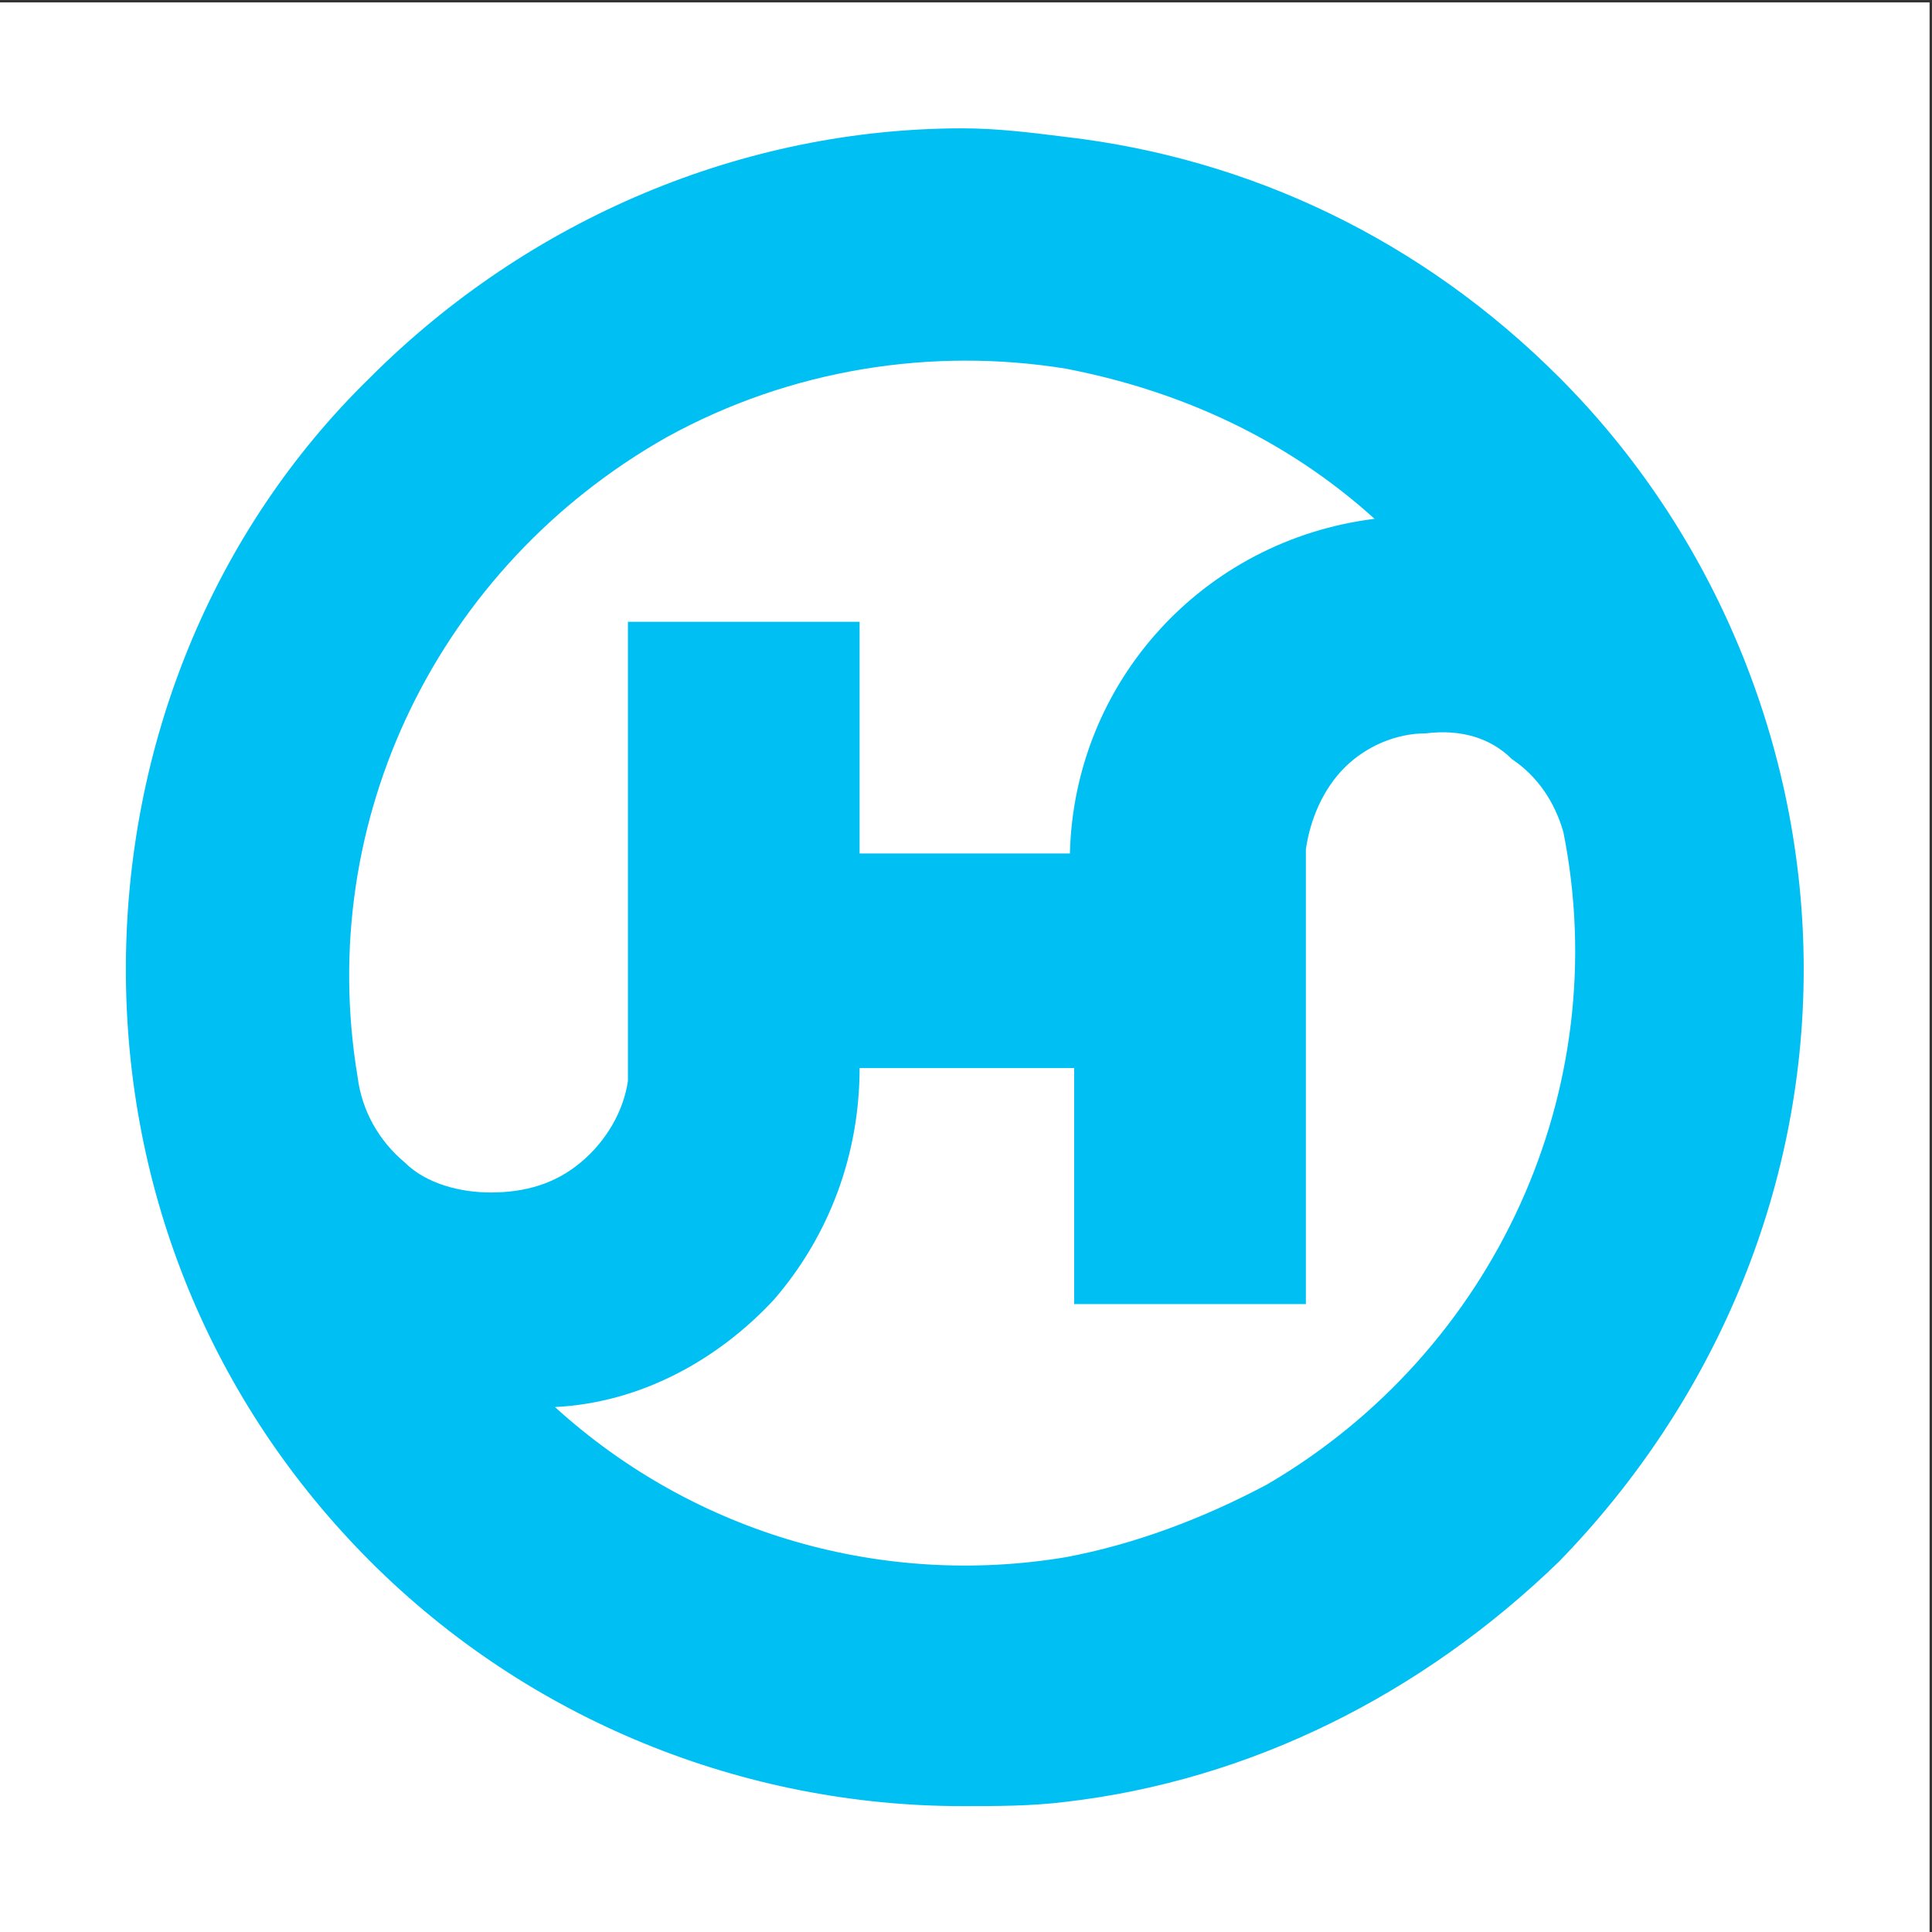 <?xml version="1.0" encoding="UTF-8"?>
<svg xmlns="http://www.w3.org/2000/svg" xmlns:xlink="http://www.w3.org/1999/xlink" width="193pt" height="193pt" viewBox="0 0 193 193" version="1.1">
<rect x="0" y="0" width="193" height="193" fill="#333333" stroke="none"/>
<g id="surface1">
<path style=" stroke:none;fill-rule:evenodd;fill:rgb(100%,100%,100%);fill-opacity:1;" d="M 0 0.242 L 192.758 0.242 L 192.758 193 L 0 193 L 0 0.242 "/>
<path style=" stroke:none;fill-rule:evenodd;fill:rgb(0%,75.299%,95.299%);fill-opacity:1;" d="M 12.574 96.836 C 12.574 119.125 21.148 140.133 37.004 155.992 C 52.867 171.852 74.301 180.426 96.164 180.426 C 99.594 180.426 103.023 180.426 106.449 180 C 124.887 177.855 142.031 169.281 155.746 155.992 C 171.176 140.133 180.184 119.125 180.184 96.836 C 180.184 74.547 171.176 53.113 155.746 37.684 C 142.031 23.965 124.887 15.82 106.449 13.676 C 103.023 13.246 99.594 12.82 96.164 12.82 C 74.301 12.82 52.867 21.82 37.004 37.684 C 21.148 53.113 12.574 74.547 12.574 96.836 Z M 106.449 155.562 C 88.445 158.562 69.586 153.422 55.438 140.559 C 64.008 140.133 71.727 135.844 77.301 129.844 C 82.871 123.414 85.871 115.27 85.871 106.695 L 107.305 106.695 L 107.305 130.273 L 130.453 130.273 L 130.453 84.836 C 130.887 81.836 132.172 78.832 134.312 76.688 C 136.457 74.547 139.453 73.258 142.461 73.258 C 145.883 72.832 148.887 73.691 151.031 75.832 C 153.602 77.547 155.316 80.121 156.176 83.121 C 161.32 108.84 149.316 134.988 126.602 148.277 C 120.168 151.707 113.309 154.281 106.449 155.562 Z M 106.449 85.262 L 85.871 85.262 L 85.871 62.117 L 62.727 62.117 L 62.727 107.98 C 62.293 110.984 60.586 113.98 58.008 116.125 C 55.438 118.27 52.438 119.125 49.012 119.125 C 46.012 119.125 42.578 118.27 40.434 116.125 C 37.863 113.98 36.148 110.984 35.719 107.555 C 31.434 81.836 43.863 56.543 66.586 43.684 C 79.016 36.824 93.164 34.68 106.449 36.824 C 117.594 38.969 128.316 43.684 137.312 51.828 C 120.168 53.969 107.305 68.117 106.879 85.262 L 106.449 85.262 "/>
</g>
</svg>
